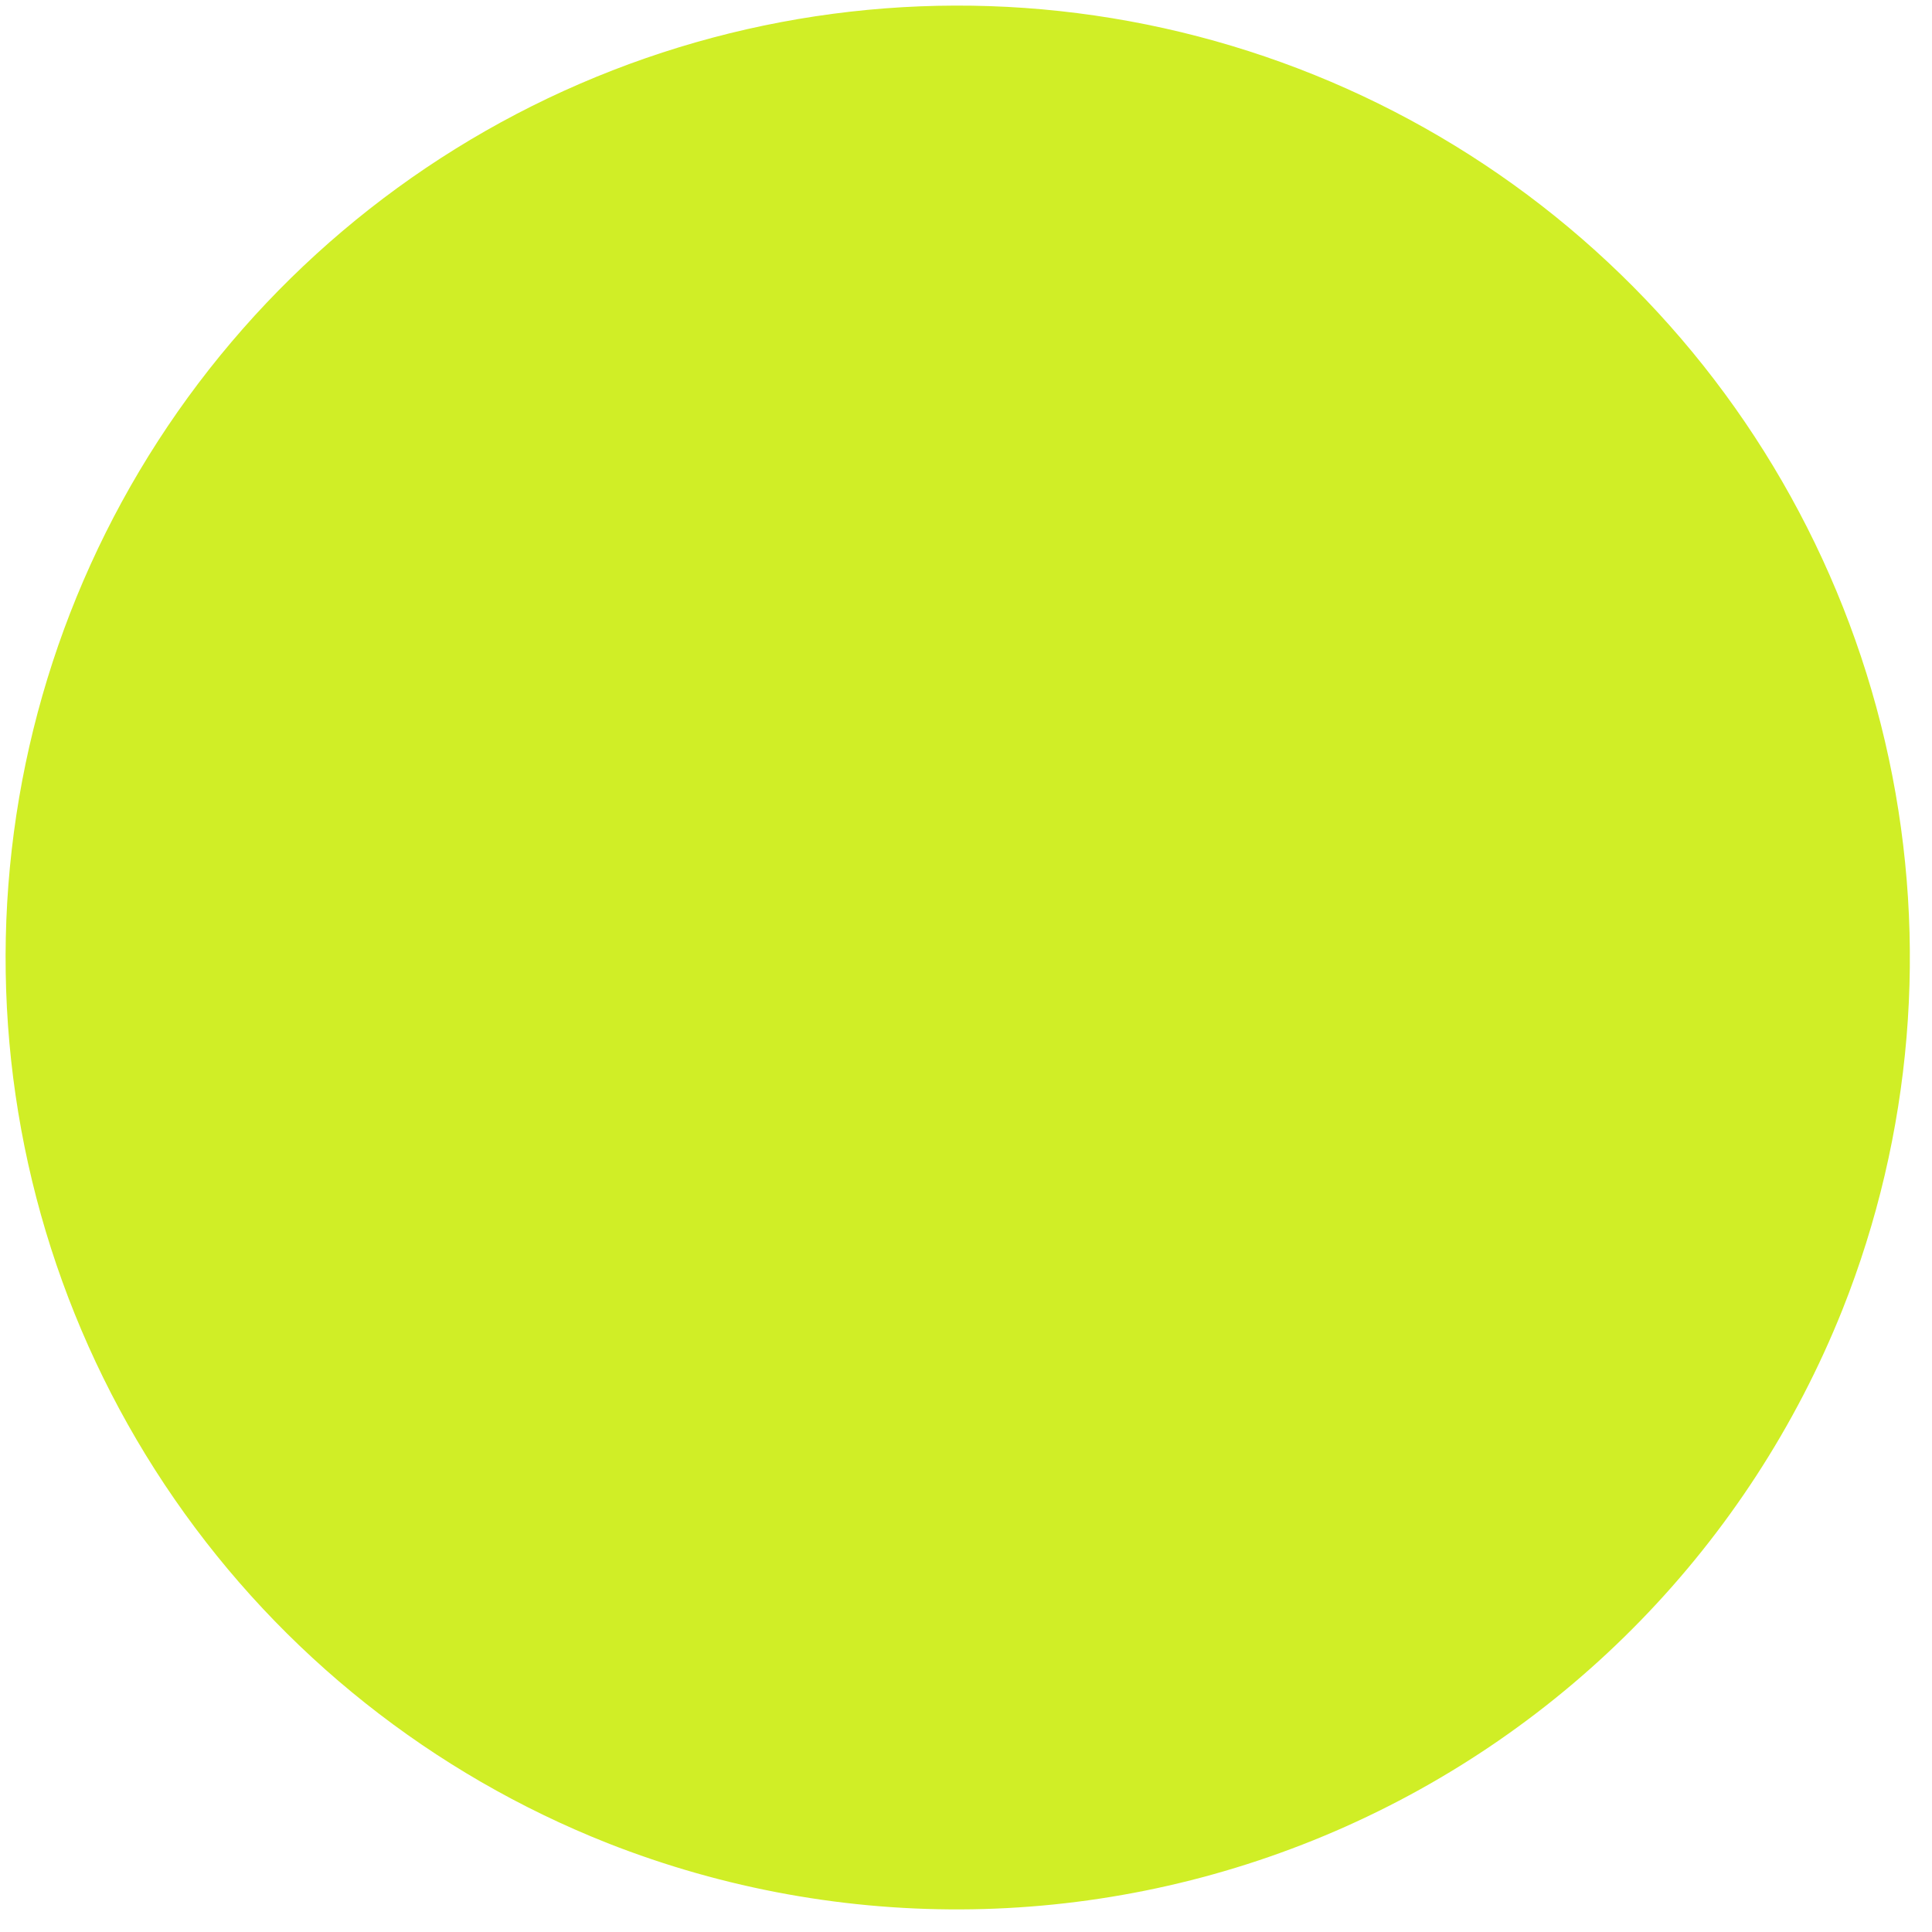<svg width="46" height="46" viewBox="0 0 46 46" fill="none" xmlns="http://www.w3.org/2000/svg">
<path d="M43.87 31.177C45.526 27.009 45.91 22.443 44.971 18.057C44.032 13.671 41.813 9.662 38.594 6.538C35.376 3.413 31.304 1.314 26.892 0.505C22.48 -0.304 17.927 0.214 13.81 1.993C9.693 3.772 6.196 6.733 3.761 10.501C1.327 14.268 0.066 18.673 0.136 23.158C0.206 27.643 1.605 32.006 4.156 35.695C6.707 39.385 10.295 42.234 14.466 43.884C20.051 46.083 26.28 45.98 31.79 43.599C37.3 41.218 41.643 36.752 43.87 31.177Z" fill="#D0EE26"/>
</svg>
